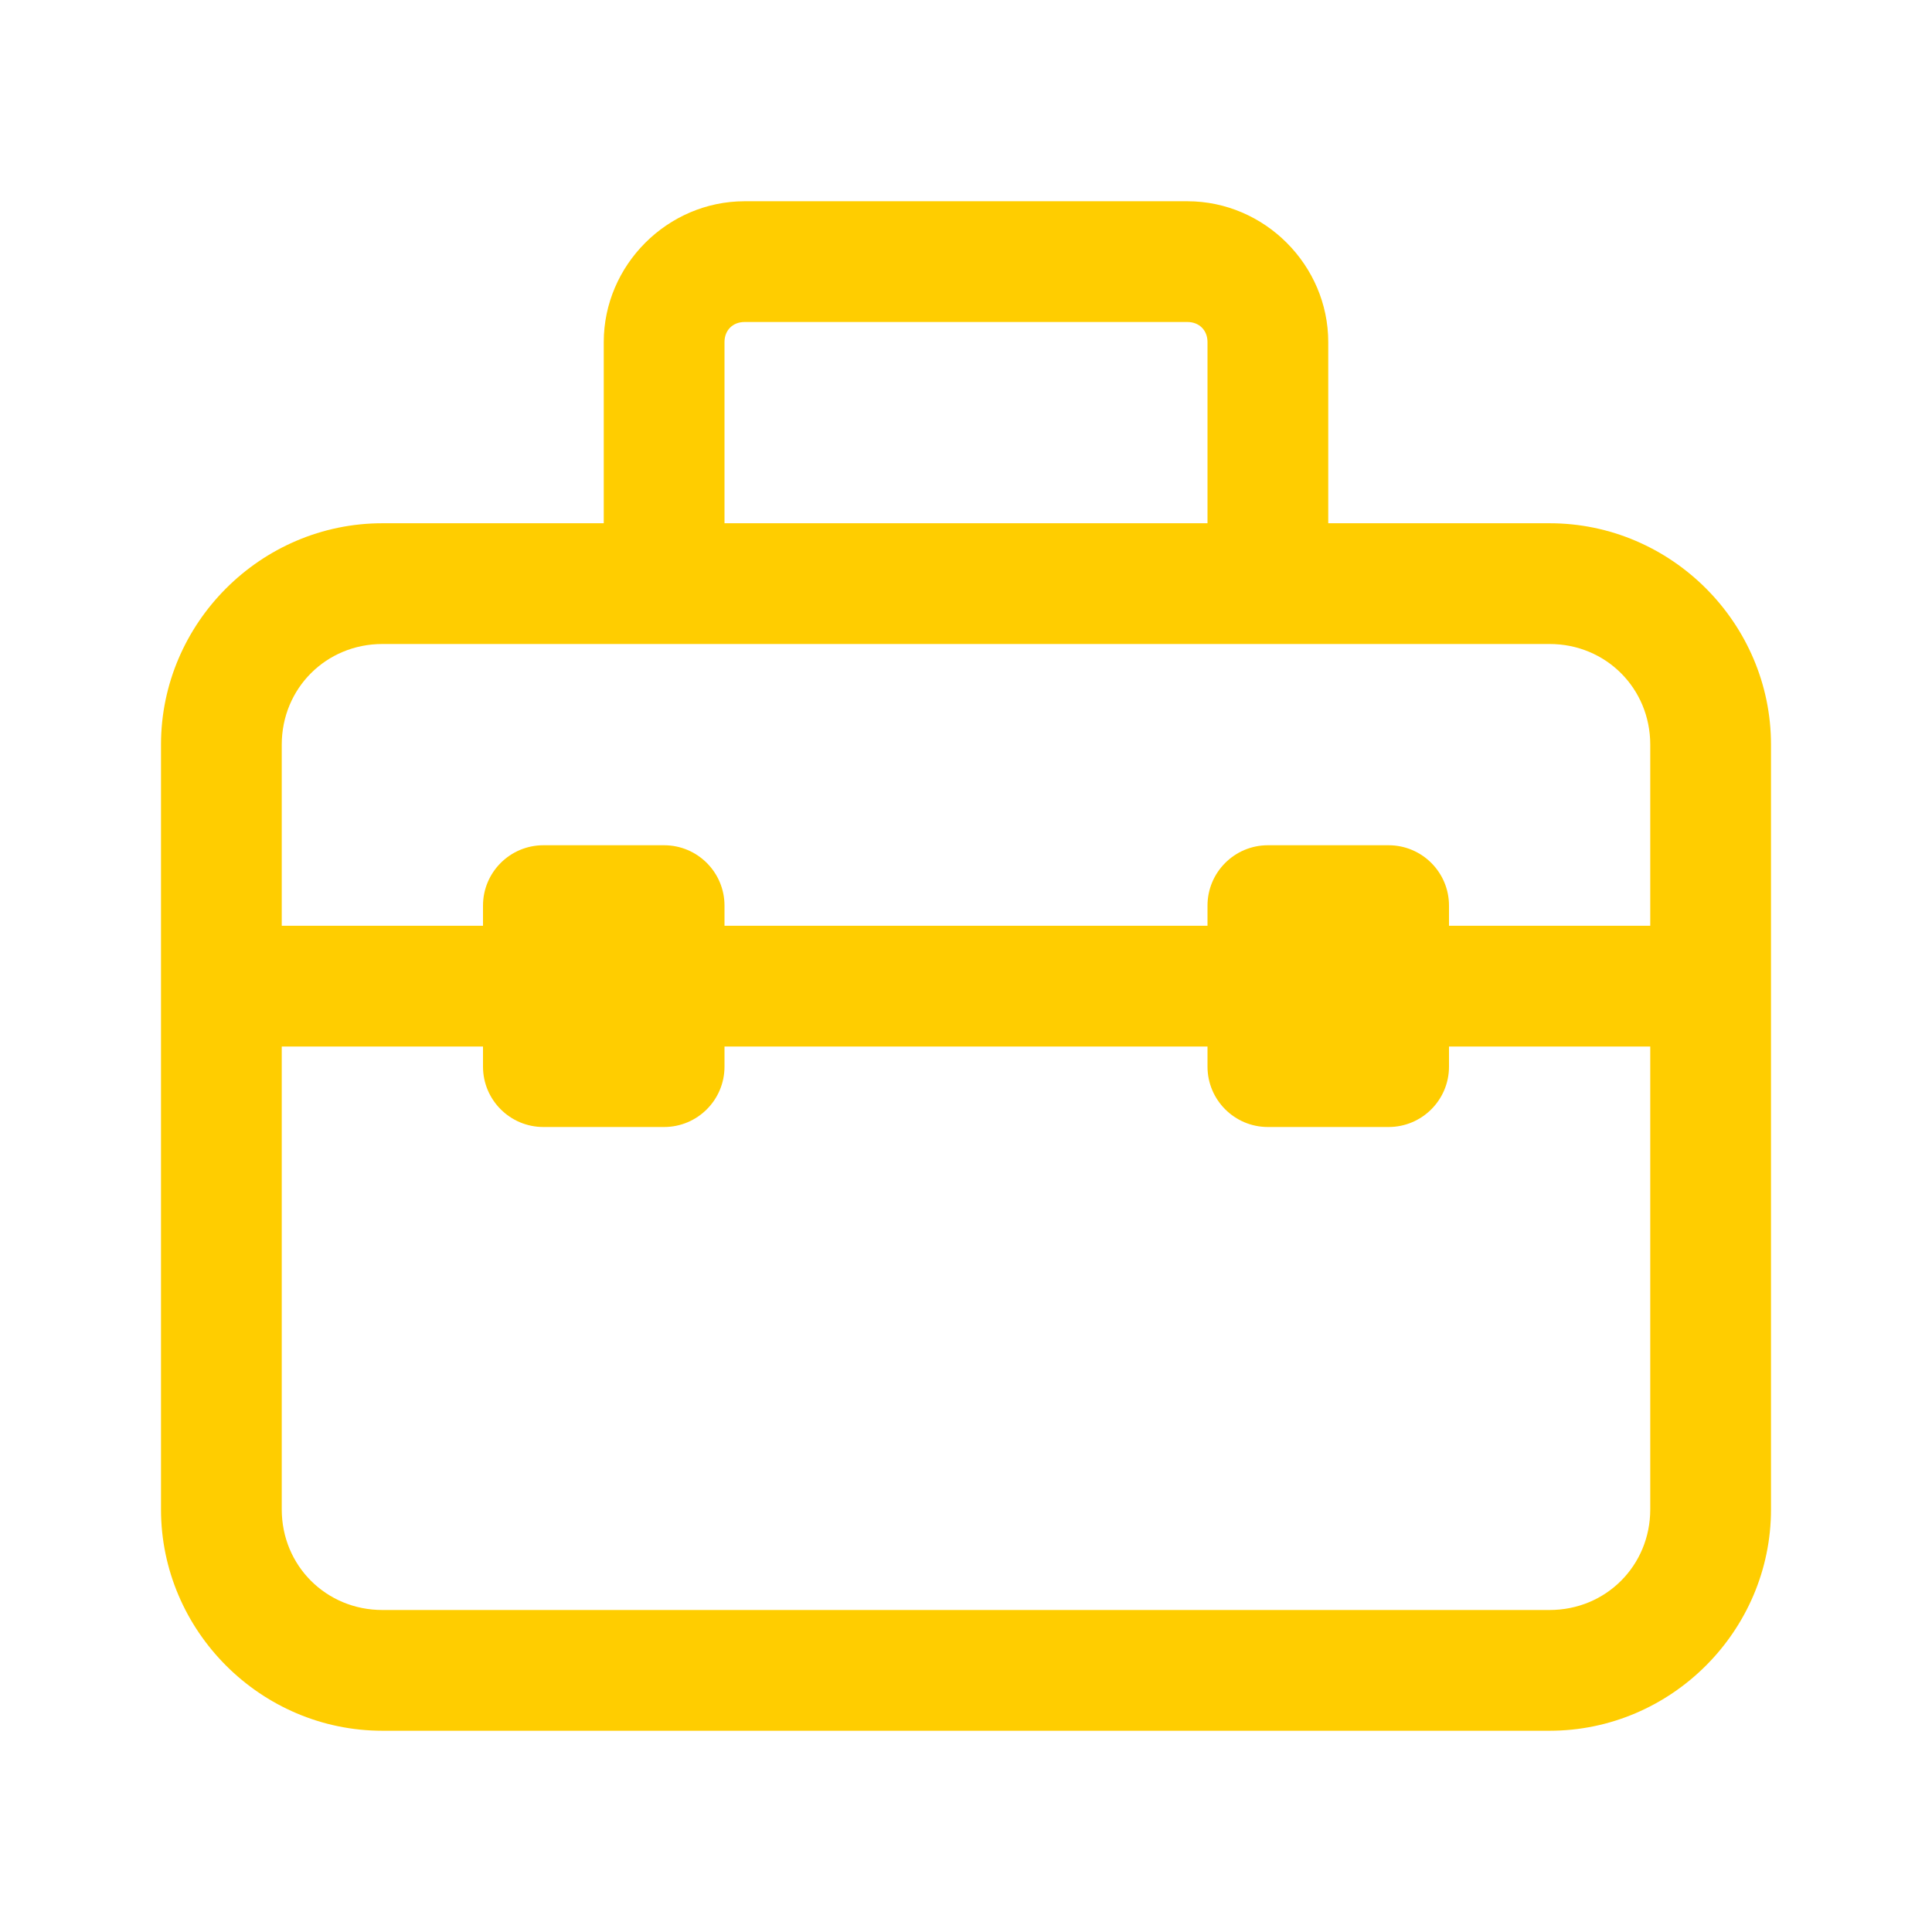 <svg fill="#FFCD00" xmlns="http://www.w3.org/2000/svg"  viewBox="0 0 48 48" width="144px" height="144px"><path d="M 18.5 5 C 16.585 5 15 6.585 15 8.5 L 15 13 L 9.5 13 C 6.48 13 4 15.48 4 18.5 L 4 37.5 C 4 40.52 6.48 43 9.5 43 L 38.5 43 C 41.52 43 44 40.52 44 37.5 L 44 18.5 C 44 15.48 41.52 13 38.5 13 L 33 13 L 33 8.5 C 33 6.585 31.415 5 29.5 5 L 18.5 5 z M 18.5 8 L 29.5 8 C 29.795 8 30 8.205 30 8.5 L 30 13 L 18 13 L 18 8.5 C 18 8.205 18.205 8 18.5 8 z M 9.5 16 L 38.5 16 C 39.898 16 41 17.102 41 18.5 L 41 23 L 36 23 L 36 22.5 C 36 21.672 35.328 21 34.5 21 L 31.5 21 C 30.672 21 30 21.672 30 22.5 L 30 23 L 18 23 L 18 22.5 C 18 21.672 17.328 21 16.5 21 L 13.5 21 C 12.672 21 12 21.672 12 22.5 L 12 23 L 7 23 L 7 18.5 C 7 17.102 8.102 16 9.5 16 z M 7 26 L 12 26 L 12 26.5 C 12 27.328 12.672 28 13.5 28 L 16.5 28 C 17.328 28 18 27.328 18 26.5 L 18 26 L 30 26 L 30 26.5 C 30 27.328 30.672 28 31.5 28 L 34.5 28 C 35.328 28 36 27.328 36 26.5 L 36 26 L 41 26 L 41 37.5 C 41 38.898 39.898 40 38.5 40 L 9.5 40 C 8.102 40 7 38.898 7 37.5 L 7 26 z"/></svg>